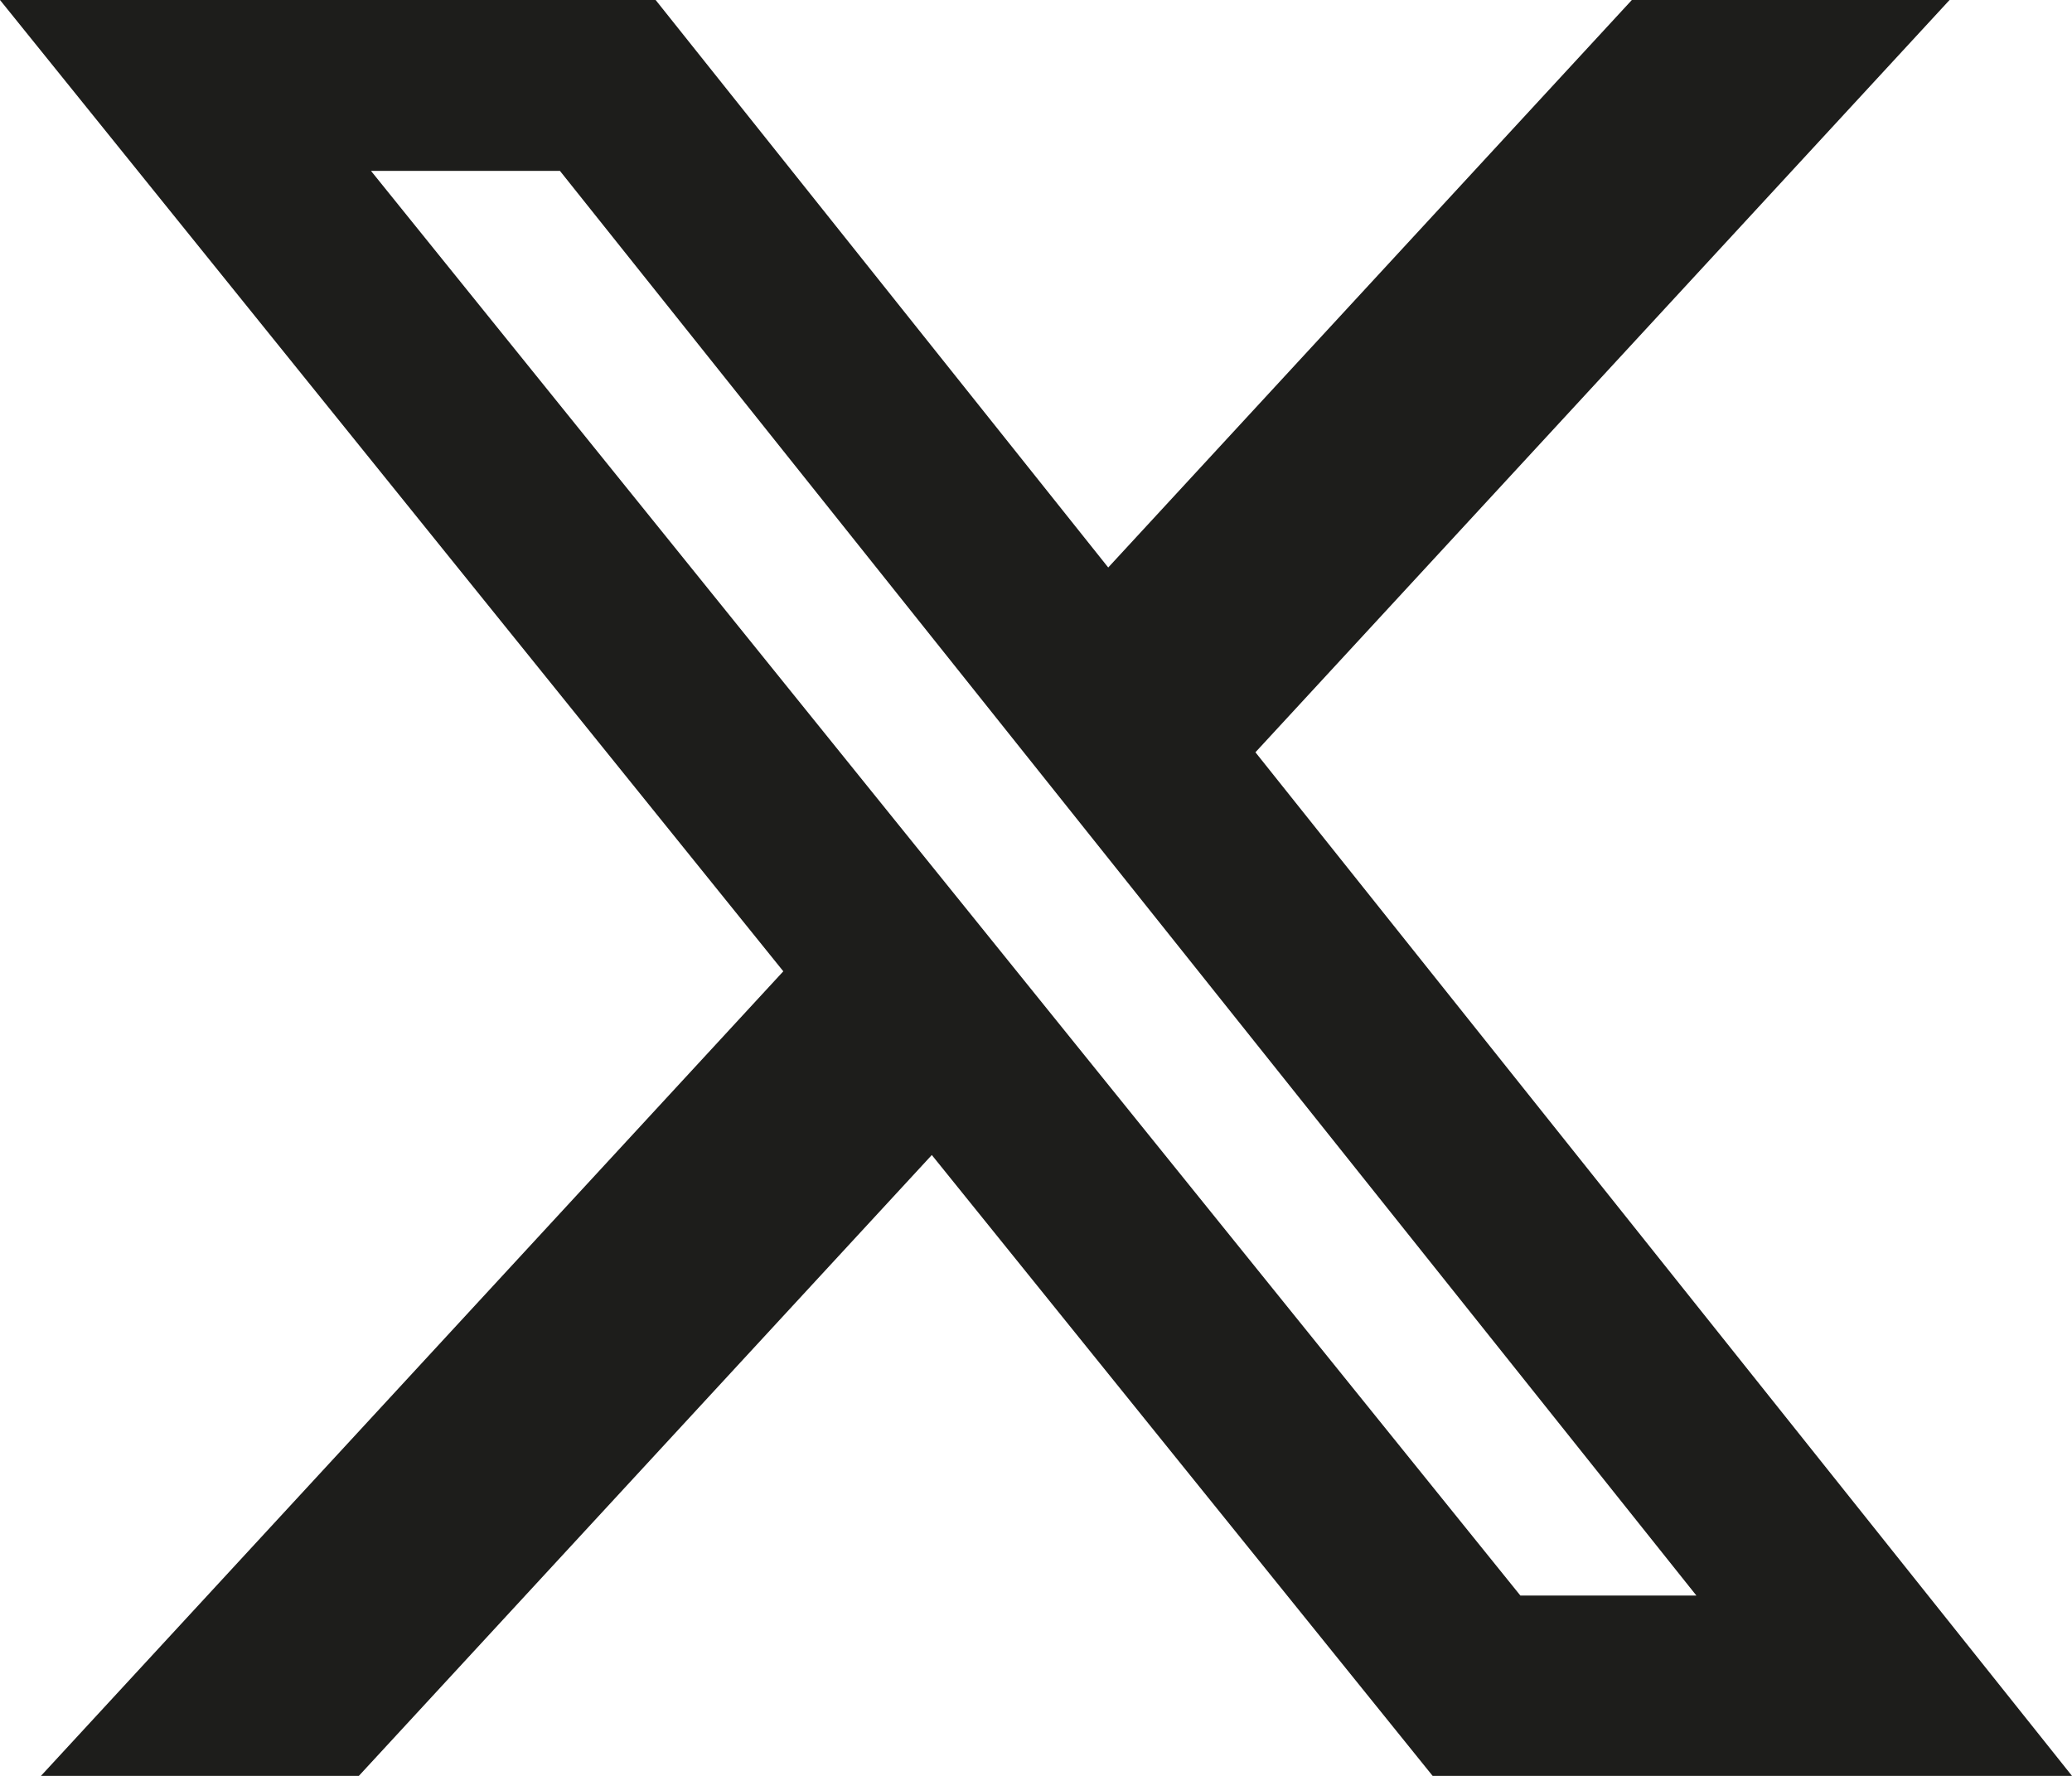 <svg width="21" height="18" viewBox="0 0 21 18" fill="none" xmlns="http://www.w3.org/2000/svg">
<path d="M16.539 0H19.759L12.724 7.625L21 18H14.52L9.444 11.707L3.637 18H0.415L7.939 9.845L0 0H6.645L11.232 5.752L16.539 0ZM15.409 16.172H17.193L5.675 1.732H3.76L15.409 16.172Z" fill="#1D1D1B"/>
</svg>

